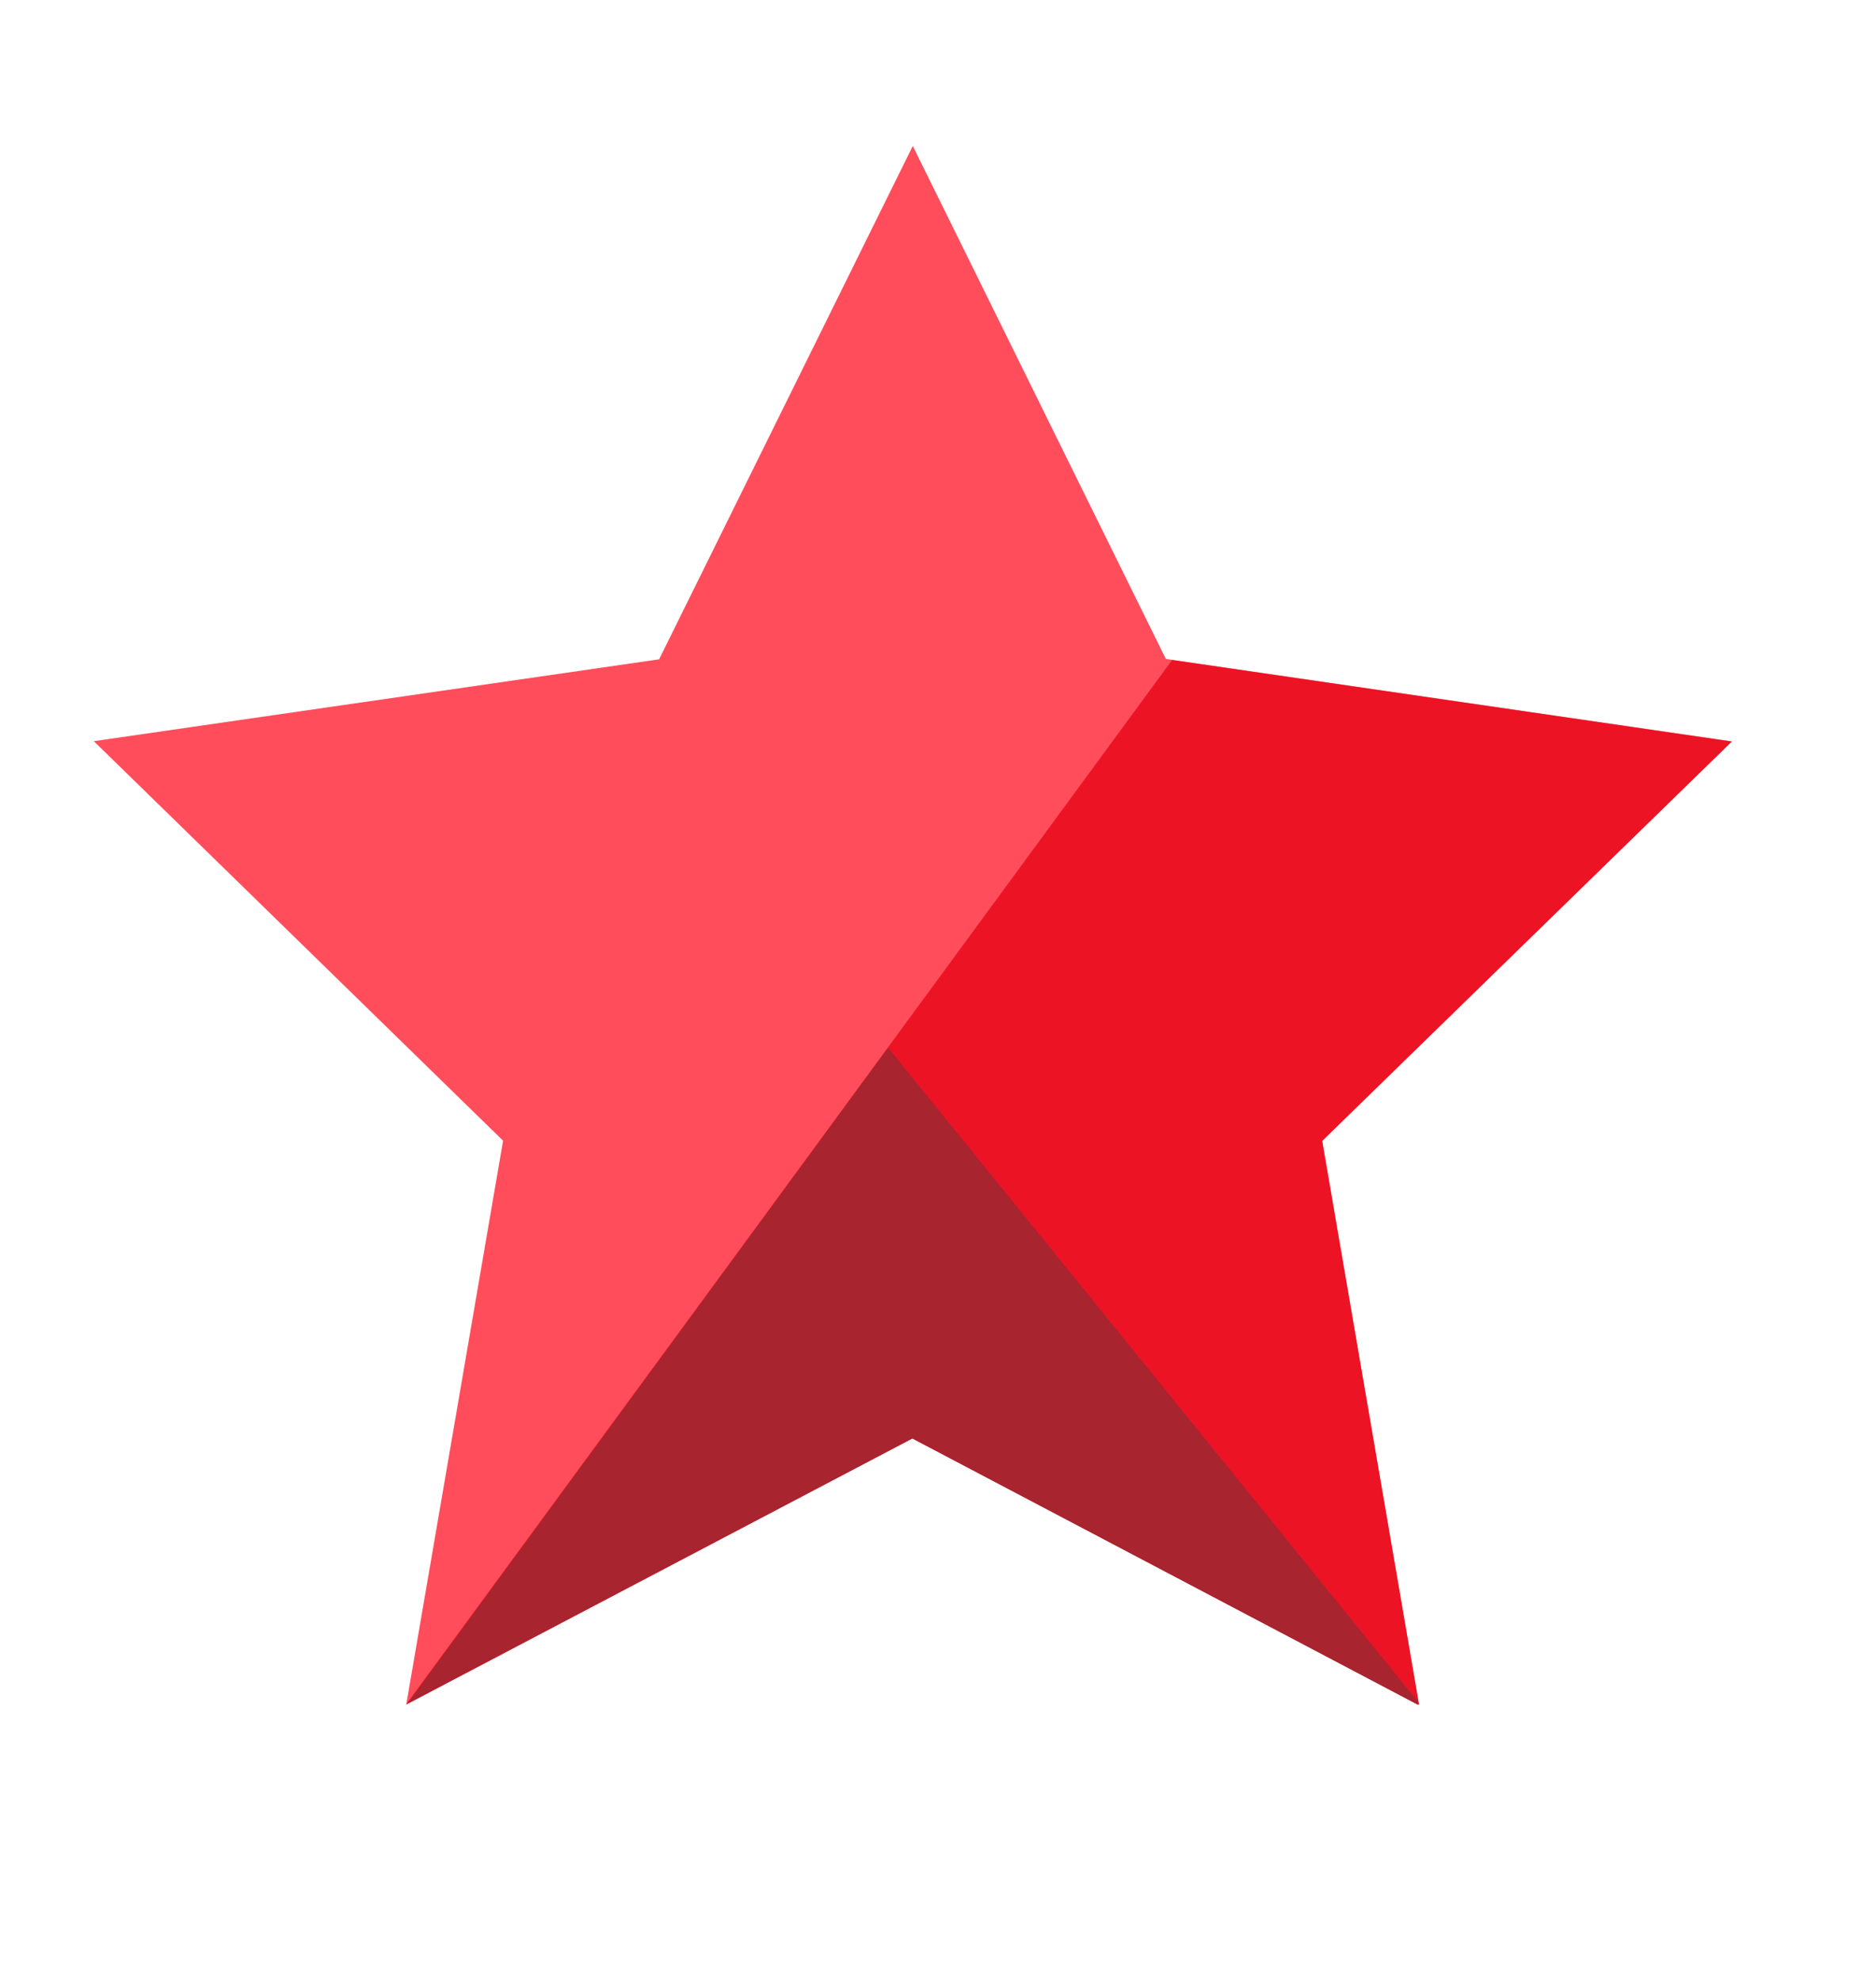 <svg
      xmlns="http://www.w3.org/2000/svg"
      width="18"
      height="19"
      viewBox="0 0 18 19"
      fill="none"
    >
      <path
        d="M6.326 6.32L8.758 1.4L11.186 6.32L16.616 7.111L12.687 10.943L13.614 16.352L8.756 13.796L3.898 16.349L4.827 10.941L0.9 7.109L6.33 6.323L6.326 6.32Z"
        fill="#FF4D5B"
      />
      <path
        d="M8.754 13.796L3.896 16.349L11.246 6.331L16.616 7.113L12.685 10.943L13.616 16.352L8.754 13.796Z"
        fill="#EC1325"
      />
      <path
        d="M8.754 13.796L3.909 16.341L8.521 10.049L13.605 16.321V16.352L8.752 13.796H8.754Z"
        fill="#A8242F"
      />
    </svg>